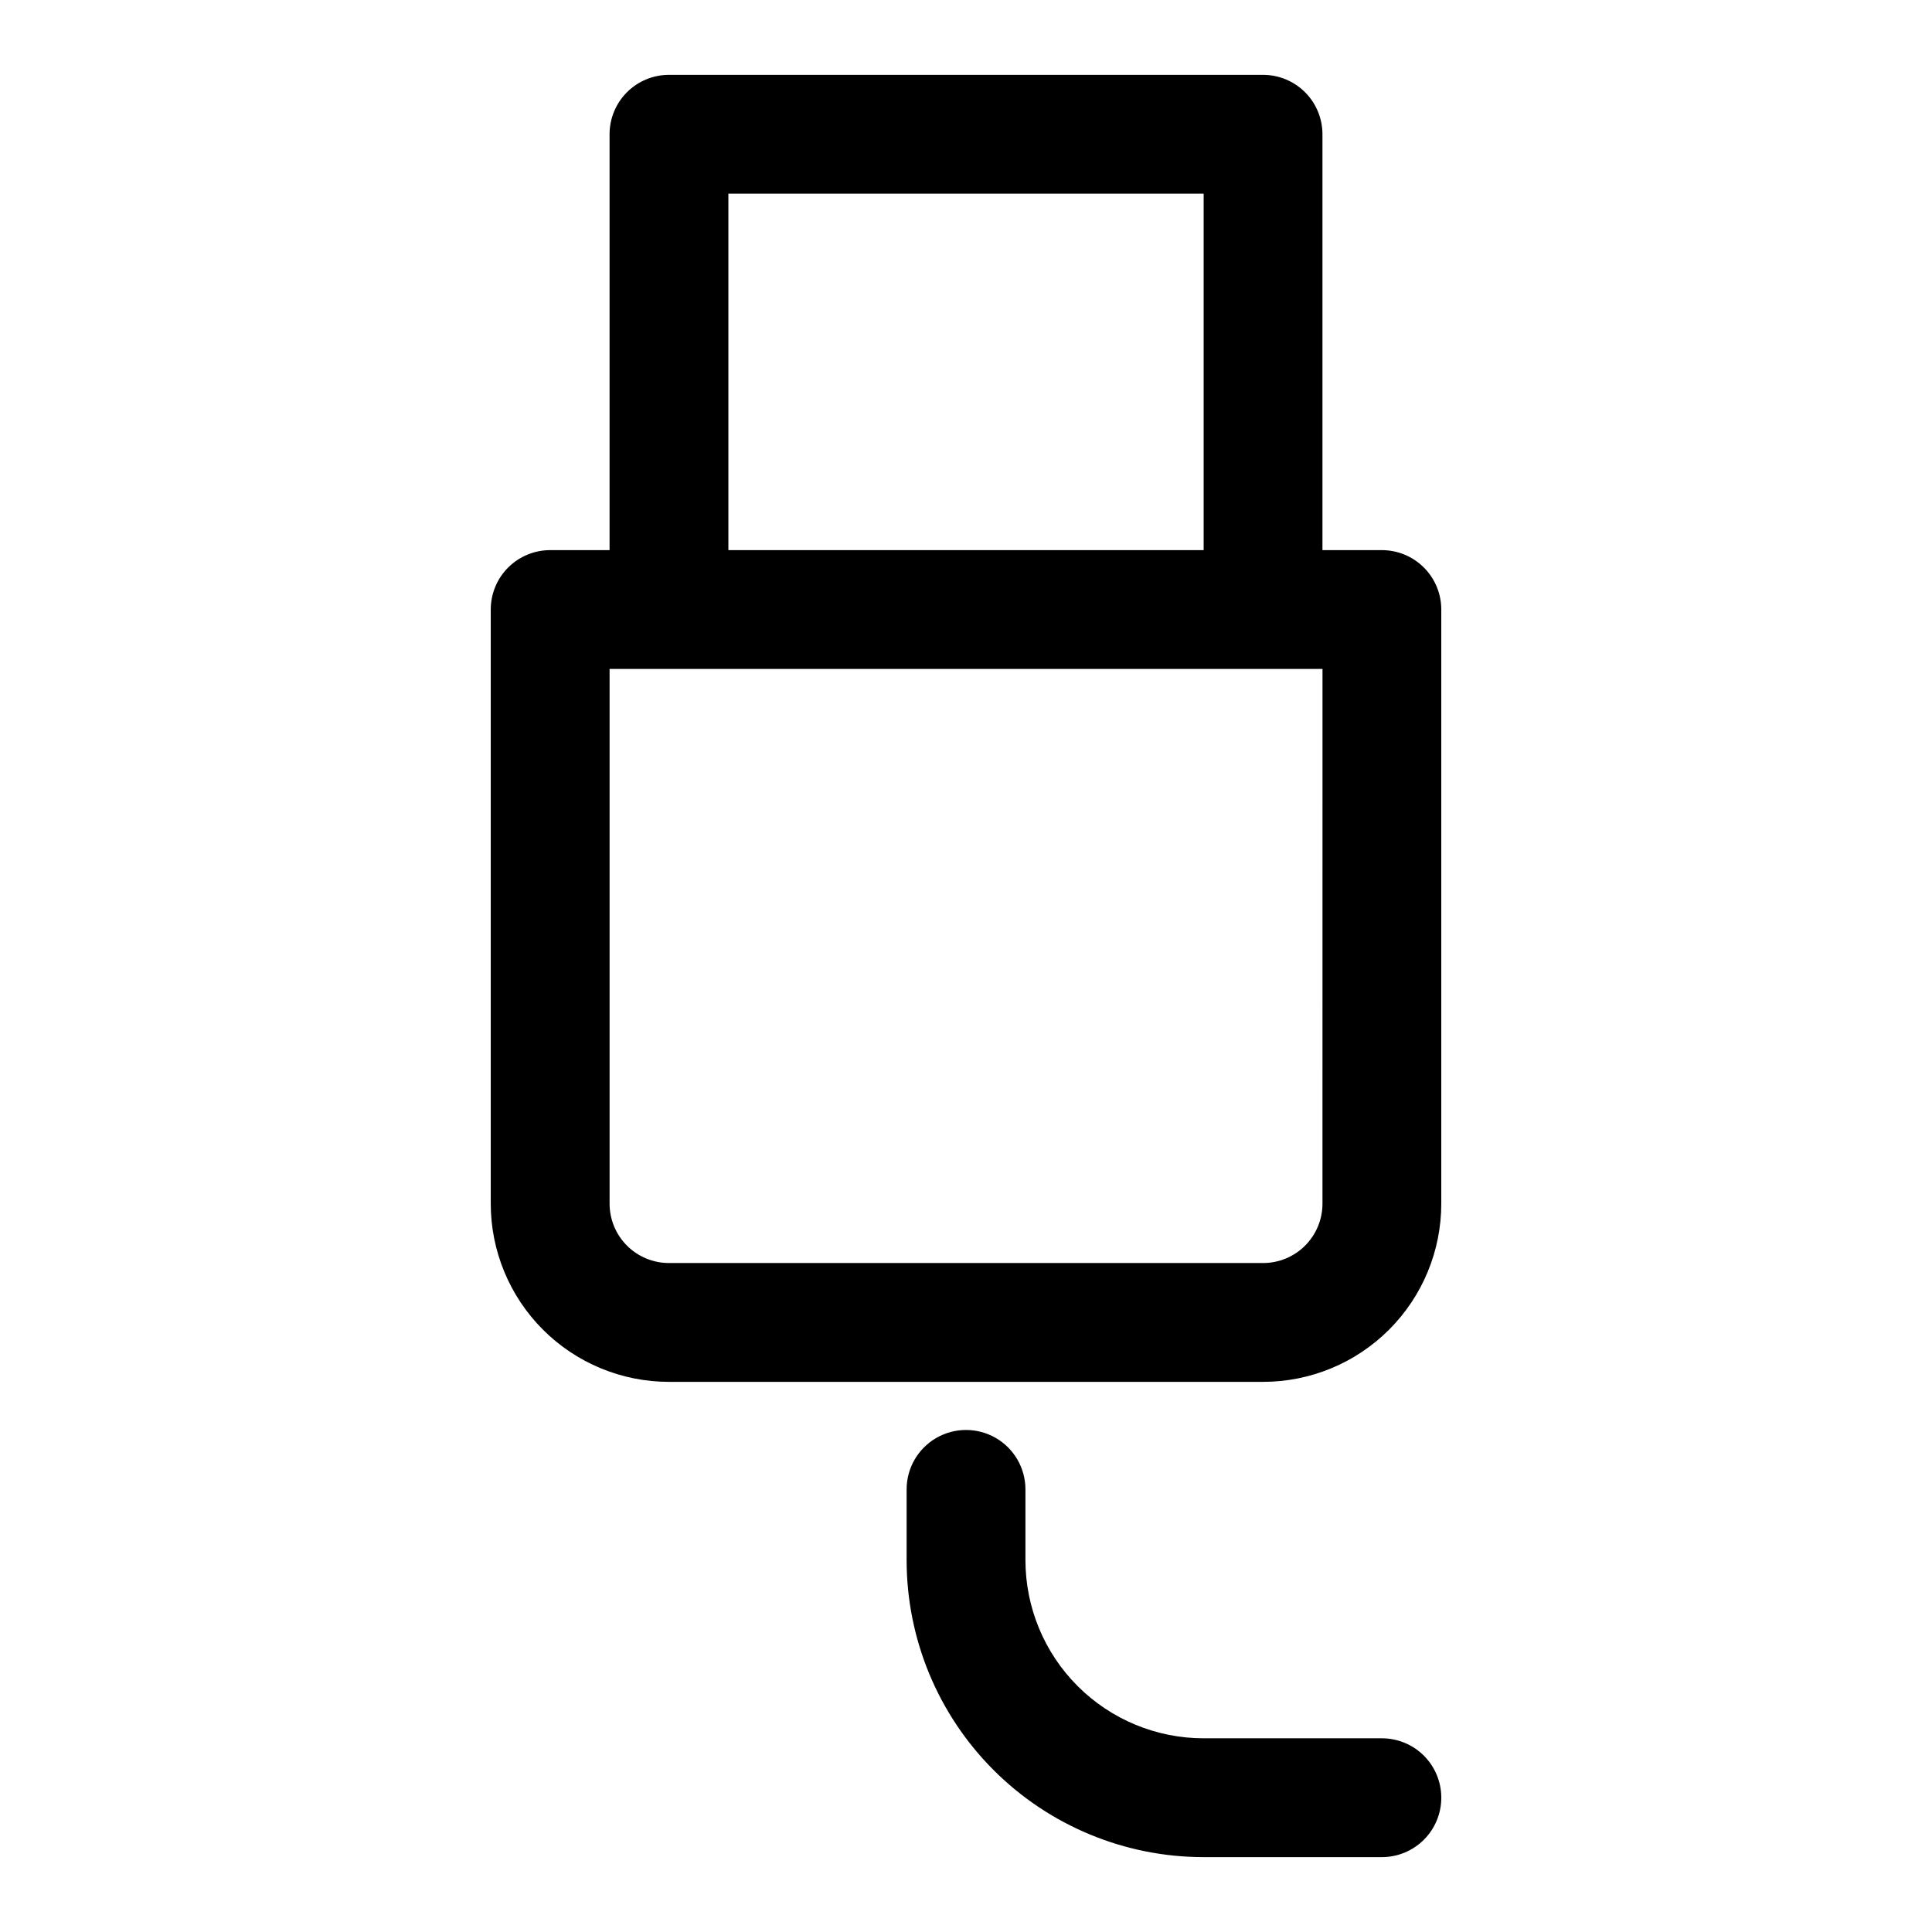 <?xml version="1.0" encoding="UTF-8"?>
<!-- Uploaded to: ICON Repo, www.svgrepo.com, Generator: ICON Repo Mixer Tools -->
<svg fill="#000000" width="800px" height="800px" version="1.1" viewBox="144 144 512 512" xmlns="http://www.w3.org/2000/svg">
 <path d="m510.21 289.79h-15.746v-110.21c0-4.176-1.656-8.18-4.609-11.133-2.953-2.953-6.957-4.613-11.133-4.613h-157.44c-4.176 0-8.18 1.66-11.133 4.613s-4.609 6.957-4.609 11.133v110.21h-15.746c-4.176 0-8.18 1.66-11.133 4.613s-4.609 6.957-4.609 11.133v157.44c0 12.523 4.977 24.539 13.832 33.395 8.859 8.859 20.871 13.836 33.398 13.836h157.44c12.527 0 24.539-4.977 33.398-13.836 8.859-8.855 13.832-20.871 13.832-33.395v-157.44c0-4.176-1.656-8.18-4.609-11.133s-6.957-4.613-11.133-4.613zm-173.18-94.465h125.95v94.465h-125.95zm157.44 267.65c0 4.172-1.656 8.18-4.609 11.133-2.953 2.949-6.957 4.609-11.133 4.609h-157.44c-4.176 0-8.18-1.66-11.133-4.609-2.953-2.953-4.609-6.961-4.609-11.133v-141.7h188.93zm31.488 157.44v-0.004c0 4.176-1.656 8.18-4.609 11.133s-6.957 4.613-11.133 4.613h-47.23c-20.879 0-40.902-8.293-55.664-23.059-14.766-14.762-23.059-34.785-23.059-55.664v-18.734c0-5.625 3-10.82 7.871-13.633s10.875-2.812 15.746 0 7.871 8.008 7.871 13.633v18.734c0 12.527 4.977 24.543 13.836 33.398 8.855 8.859 20.871 13.836 33.398 13.836h47.23c4.176 0 8.18 1.656 11.133 4.609s4.609 6.957 4.609 11.133z"/>
</svg>